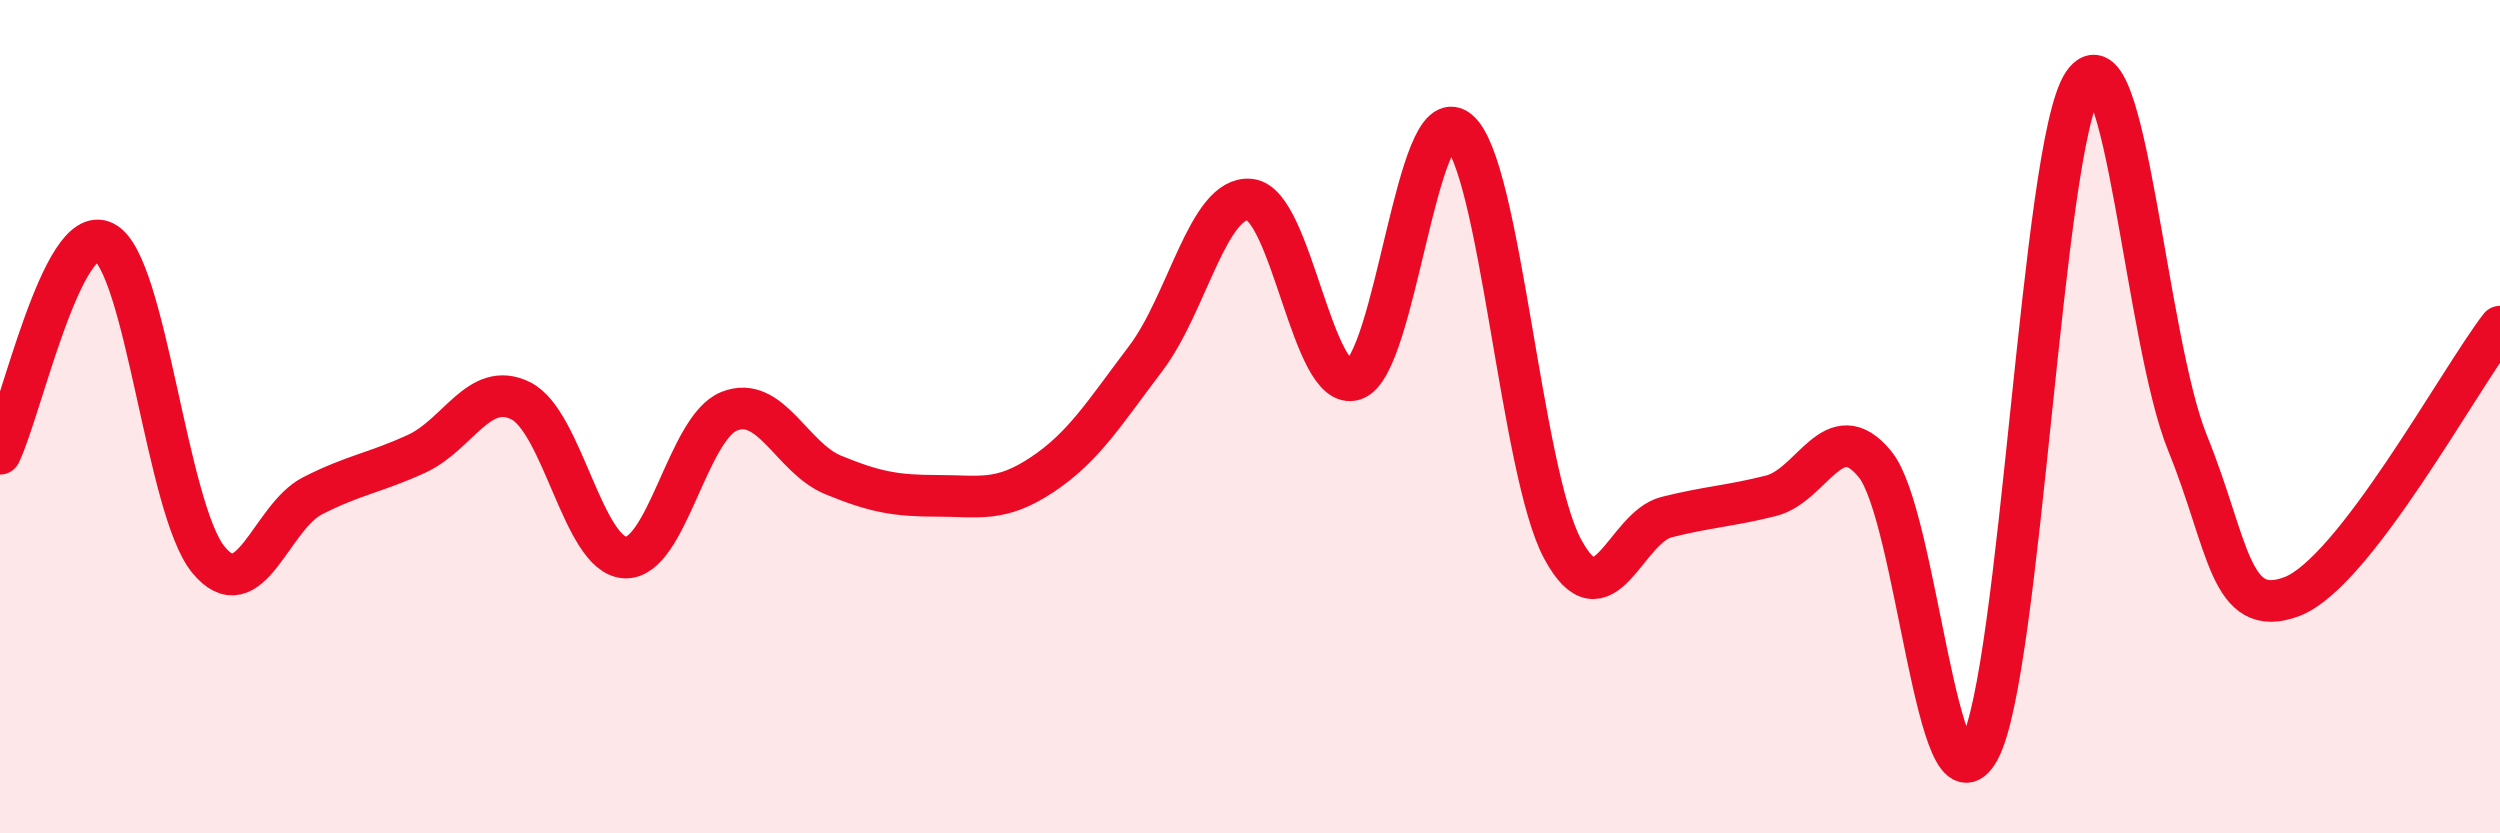
    <svg width="60" height="20" viewBox="0 0 60 20" xmlns="http://www.w3.org/2000/svg">
      <path
        d="M 0,10.89 C 0.5,9.87 1.5,5.3 2.5,5.81 C 3.5,6.32 4,12.21 5,13.43 C 6,14.65 6.5,12.41 7.5,11.9 C 8.5,11.39 9,11.35 10,10.89 C 11,10.43 11.5,9.12 12.5,9.62 C 13.5,10.12 14,13.33 15,13.38 C 16,13.43 16.5,10.27 17.5,9.87 C 18.5,9.47 19,10.99 20,11.4 C 21,11.81 21.5,11.9 22.5,11.9 C 23.5,11.9 24,12.06 25,11.4 C 26,10.74 26.5,9.92 27.5,8.6 C 28.5,7.28 29,4.69 30,4.79 C 31,4.89 31.5,9.44 32.5,9.11 C 33.5,8.78 34,2.32 35,3.13 C 36,3.94 36.5,11.31 37.5,13.17 C 38.5,15.03 39,12.66 40,12.41 C 41,12.16 41.5,12.15 42.5,11.9 C 43.5,11.65 44,9.92 45,11.14 C 46,12.36 46.5,19.83 47.5,18 C 48.5,16.17 49,3.47 50,2 C 51,0.53 51.5,8.17 52.5,10.63 C 53.5,13.09 53.5,14.88 55,14.32 C 56.5,13.76 59,9.14 60,7.84L60 20L0 20Z"
        fill="#EB0A25"
        opacity="0.1"
        stroke-linecap="round"
        stroke-linejoin="round"
      />
      <path
        d="M 0,10.89 C 0.5,9.87 1.5,5.3 2.5,5.81 C 3.5,6.32 4,12.21 5,13.43 C 6,14.65 6.5,12.41 7.5,11.9 C 8.5,11.39 9,11.35 10,10.89 C 11,10.43 11.5,9.12 12.5,9.62 C 13.5,10.12 14,13.33 15,13.38 C 16,13.43 16.5,10.27 17.5,9.87 C 18.5,9.47 19,10.99 20,11.4 C 21,11.81 21.5,11.9 22.5,11.9 C 23.5,11.9 24,12.06 25,11.4 C 26,10.74 26.5,9.92 27.5,8.6 C 28.5,7.28 29,4.69 30,4.79 C 31,4.89 31.5,9.44 32.5,9.11 C 33.5,8.78 34,2.32 35,3.13 C 36,3.94 36.5,11.31 37.5,13.17 C 38.5,15.03 39,12.66 40,12.41 C 41,12.16 41.5,12.15 42.5,11.9 C 43.5,11.65 44,9.92 45,11.14 C 46,12.36 46.5,19.83 47.5,18 C 48.5,16.17 49,3.47 50,2 C 51,0.53 51.5,8.17 52.5,10.63 C 53.5,13.09 53.5,14.88 55,14.32 C 56.5,13.76 59,9.14 60,7.84"
        stroke="#EB0A25"
        stroke-width="1"
        fill="none"
        stroke-linecap="round"
        stroke-linejoin="round"
      />
    </svg>
  